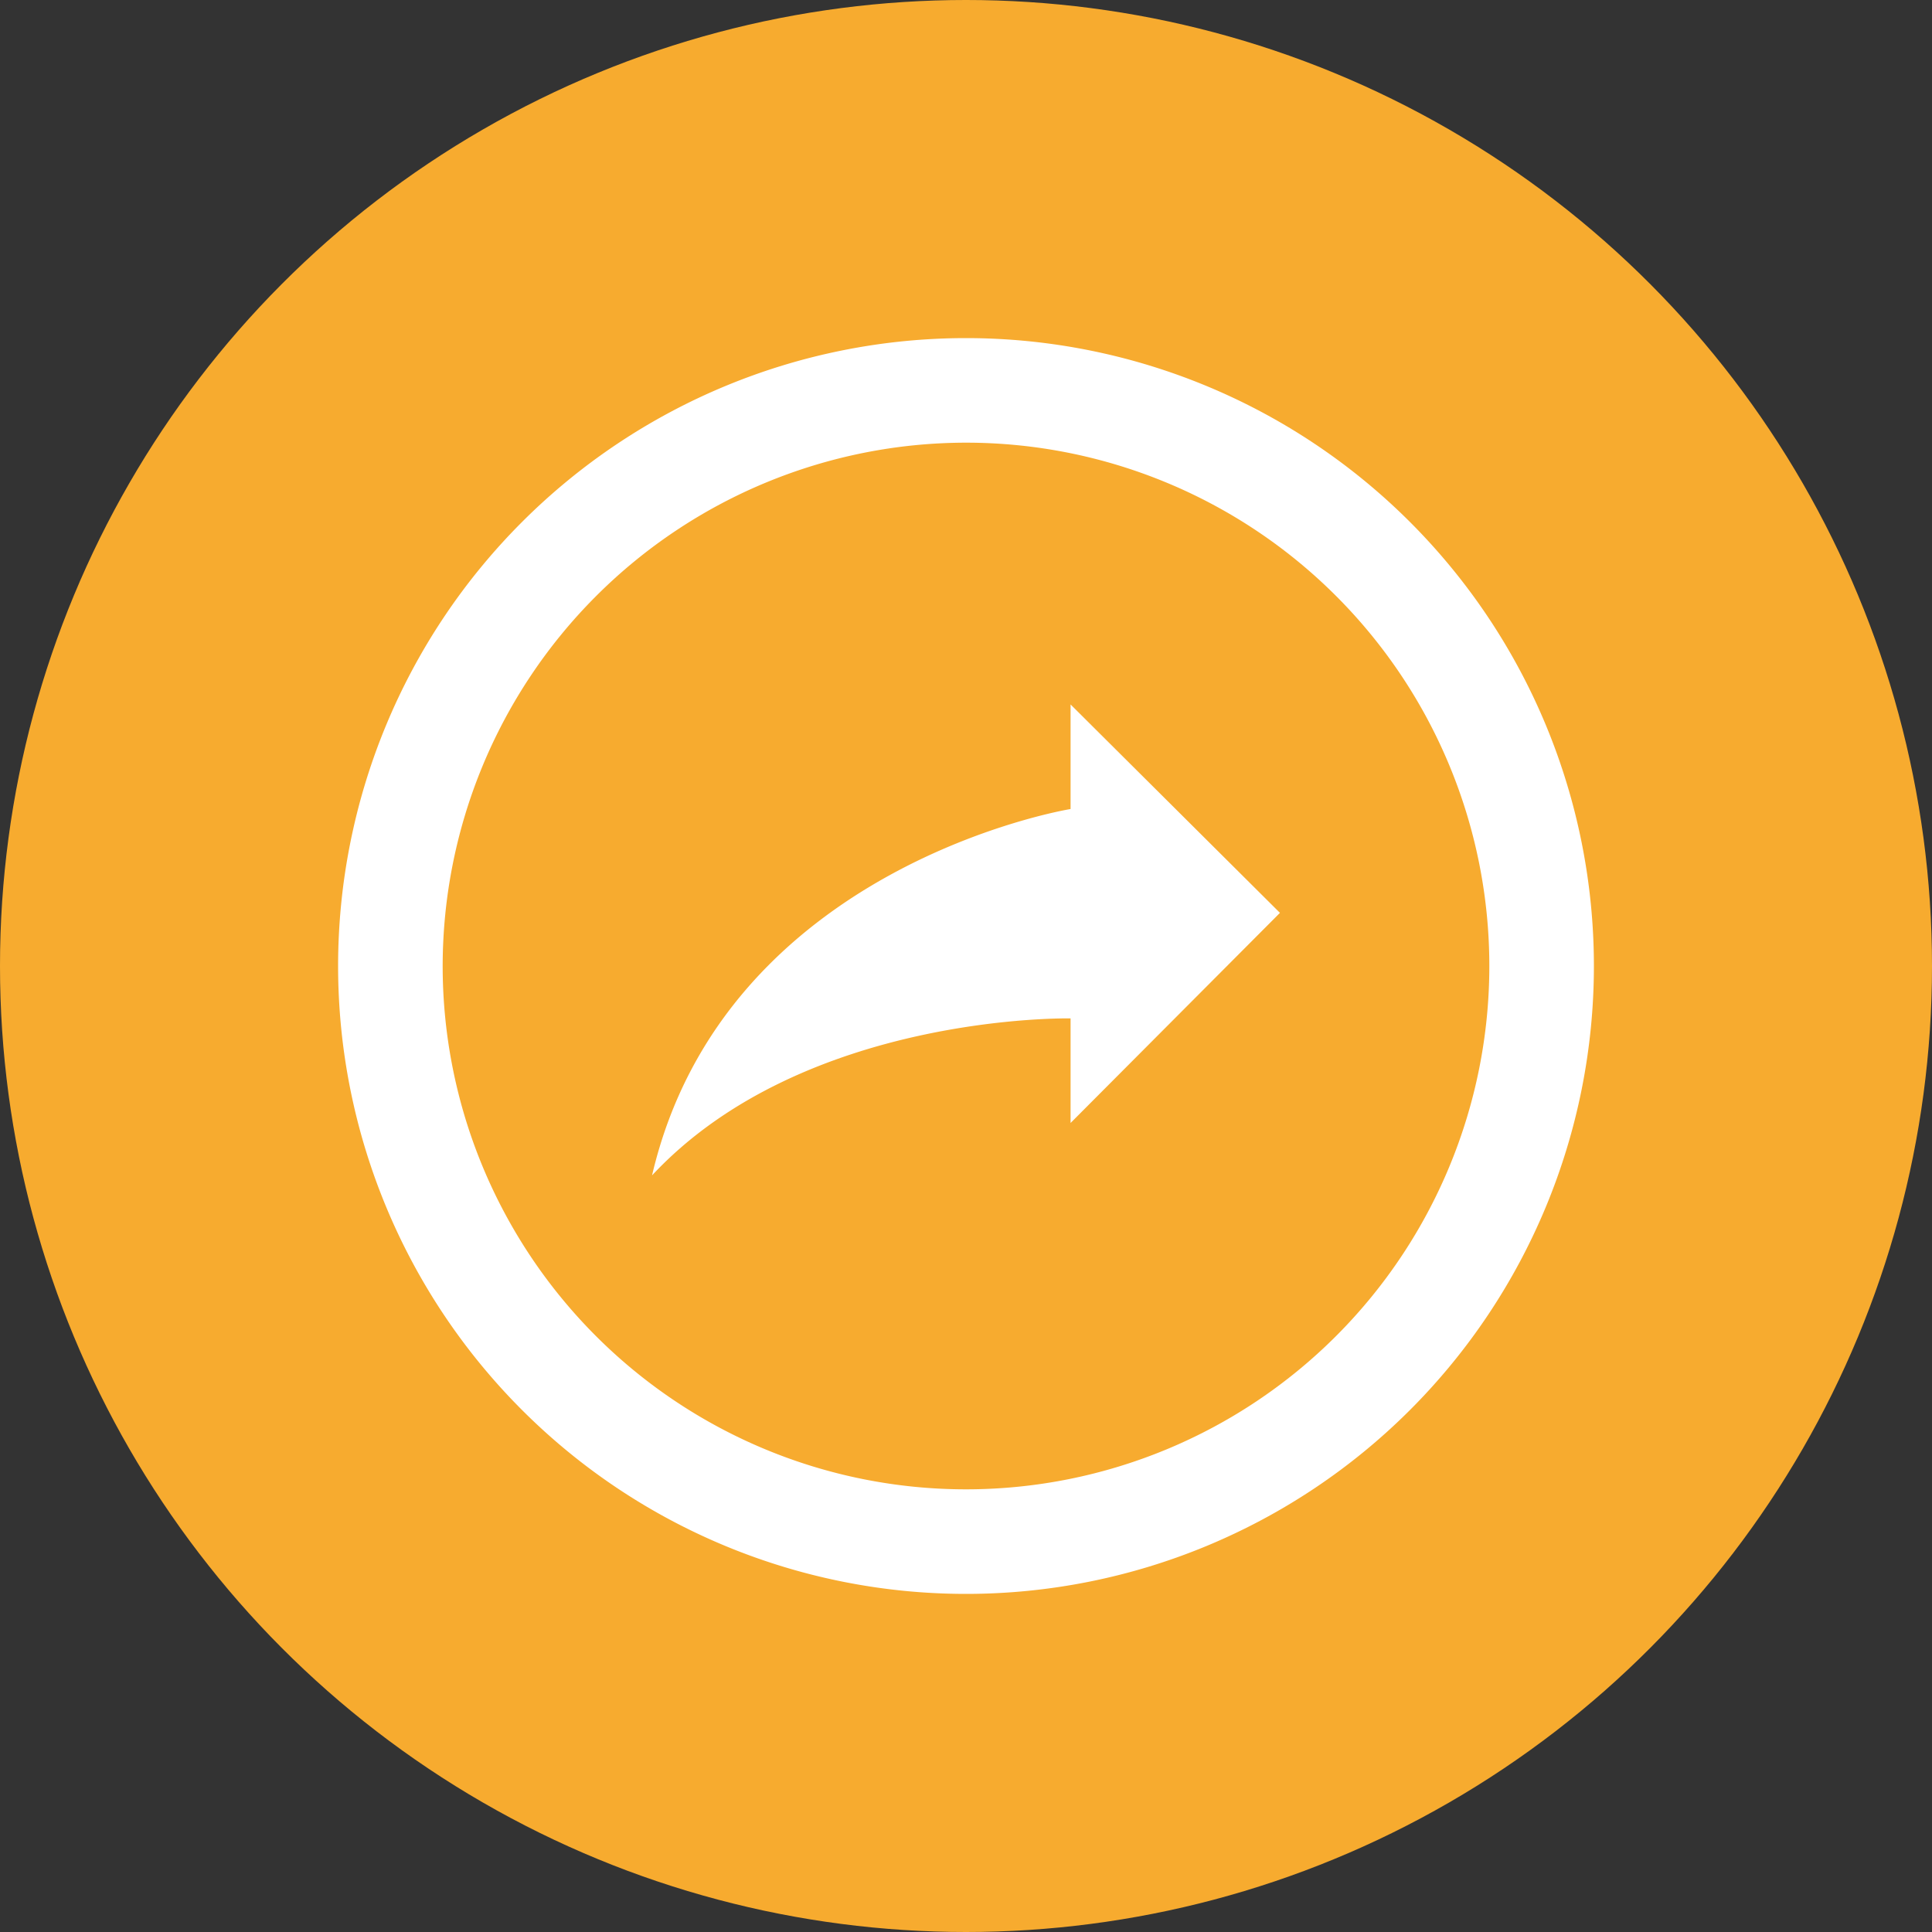 <svg xmlns="http://www.w3.org/2000/svg" width="80" height="80" viewBox="0 0 80 80"><rect x="0" y="0" width="80" height="80" fill="#333333" stroke="none"/><defs><style>.cls-1{fill:#f7ab2f;}.cls-2{fill:#fff;}</style></defs><circle class="cls-1" cx="40" cy="40" r="40"/><path id="arrow-62" class="cls-2" d="M27,48.67C30,35.82,44.33,33.5,44.33,33.5V29.17L53,37.8l-8.67,8.7V42.17S33.28,41.94,27,48.67ZM18.33,40A21.67,21.67,0,1,0,40,18.33,21.69,21.69,0,0,0,18.33,40ZM66,40A26,26,0,1,1,40,14,26,26,0,0,1,66,40Z"/></svg>